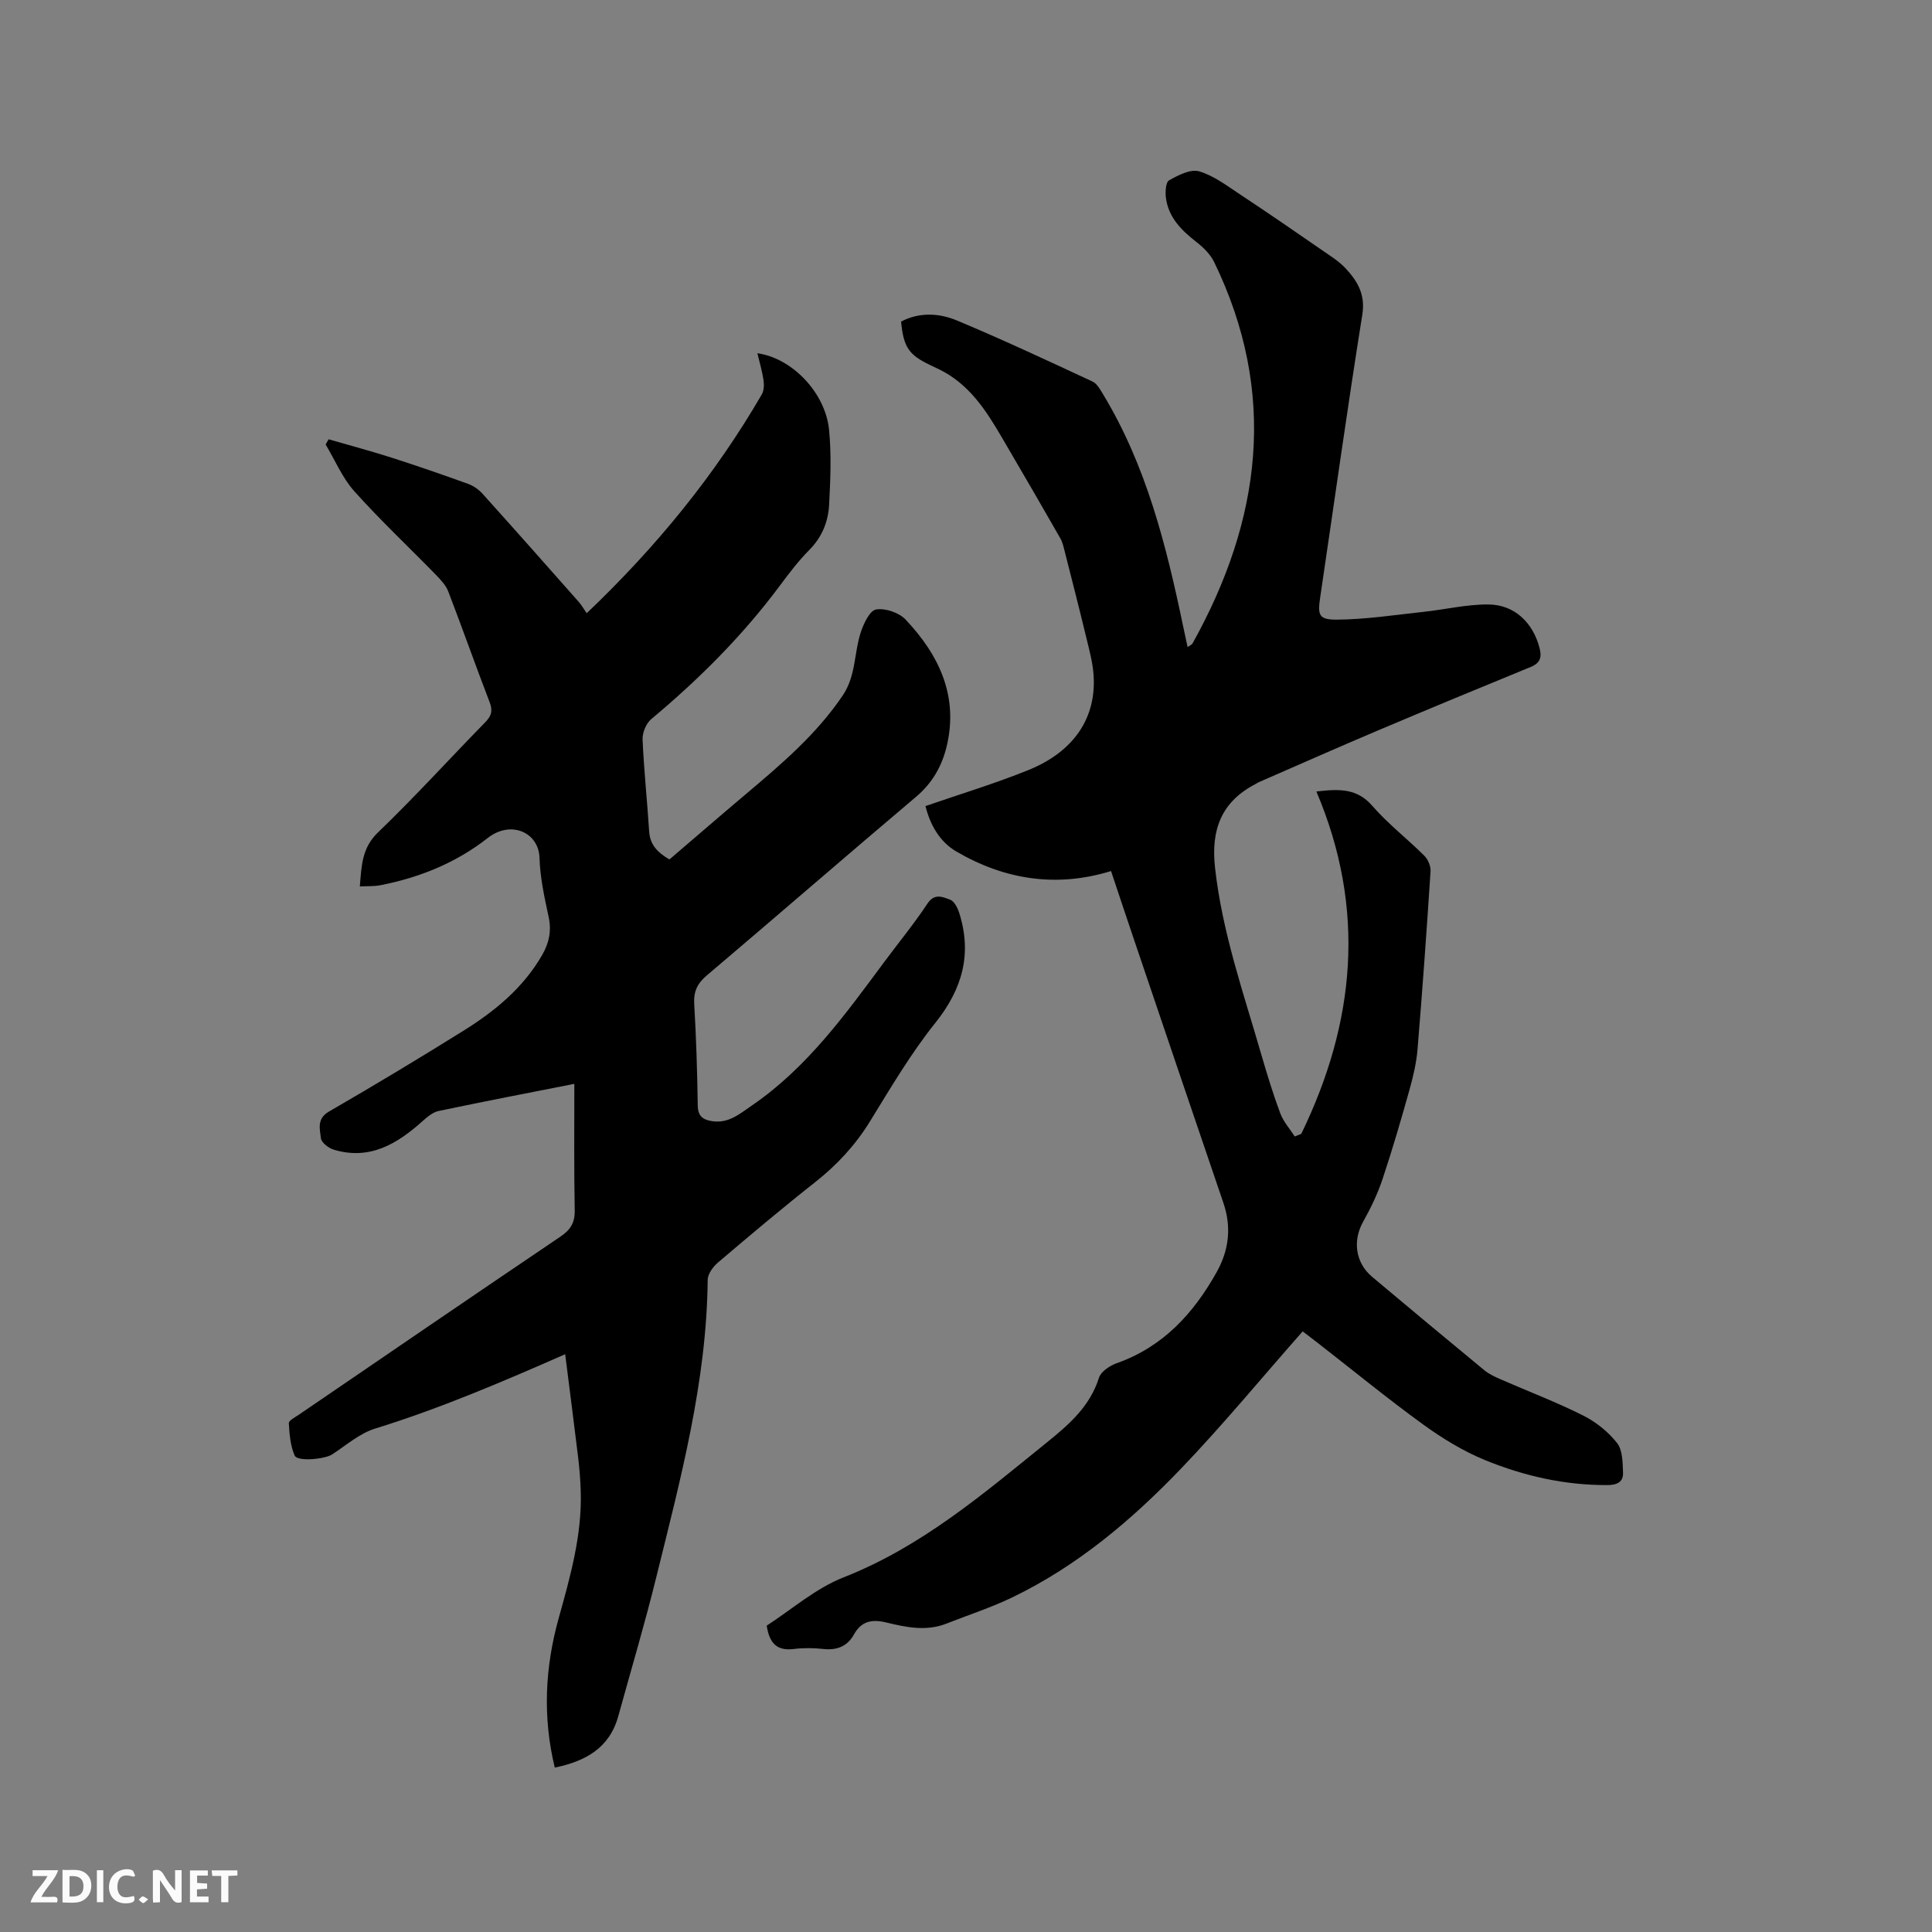 <svg enable-background="new 0 0 400 400" viewBox="0 0 400 400" xmlns="http://www.w3.org/2000/svg"><rect x="0" y="0" width="400" height="400" fill="#808080" stroke="none"/><path d="m118.91 224.4c-9.23 1.82-18.69 3.64-28.11 5.62-1.21.26-2.37 1.25-3.34 2.12-5.27 4.72-10.95 8.13-18.38 5.88-1.07-.32-2.54-1.47-2.64-2.37-.21-1.9-.9-4.03 1.68-5.52 9.35-5.41 18.62-10.98 27.79-16.7 6.52-4.06 12.41-8.88 16.34-15.71 1.44-2.5 1.96-4.98 1.34-7.89-.87-4.03-1.77-8.14-1.89-12.23-.16-5.26-5.93-7.87-10.74-4.09-6.52 5.12-14.06 8.17-22.18 9.76-1.3.26-2.67.17-4.28.26.36-4.29.4-7.96 3.77-11.2 7.64-7.34 14.77-15.21 22.19-22.79 1.3-1.32 1.59-2.39.91-4.17-2.93-7.61-5.63-15.3-8.56-22.91-.5-1.31-1.6-2.45-2.6-3.49-5.62-5.76-11.5-11.28-16.86-17.27-2.48-2.77-3.98-6.42-5.93-9.67.2-.36.41-.72.61-1.08 4.35 1.26 8.73 2.42 13.04 3.8 5.31 1.7 10.58 3.53 15.82 5.42 1.11.4 2.21 1.16 3 2.04 6.67 7.41 13.28 14.87 19.88 22.34.62.7 1.09 1.54 1.7 2.41 14.47-13.78 26.55-28.6 36.25-45.3.46-.8.5-1.99.36-2.95-.27-1.85-.82-3.67-1.27-5.57 7.13.97 14.08 8.13 14.84 15.86.5 5.13.28 10.35.01 15.51-.19 3.52-1.48 6.71-4.12 9.37-2.23 2.25-4.17 4.81-6.07 7.36-7.7 10.36-16.75 19.38-26.63 27.64-1.07.89-1.86 2.82-1.8 4.23.27 6.35.96 12.68 1.36 19.03.18 2.8 1.77 4.38 4.2 5.8 5.3-4.53 10.58-9.11 15.92-13.61 7.3-6.16 14.54-12.31 19.97-20.36 2.73-4.05 2.32-8.72 3.7-12.99.6-1.83 1.86-4.56 3.18-4.79 1.92-.33 4.78.65 6.15 2.11 6.92 7.35 10.99 15.86 8.46 26.3-.99 4.06-2.97 7.54-6.32 10.37-14.5 12.25-28.83 24.7-43.31 36.97-1.99 1.68-2.77 3.34-2.62 5.93.41 6.98.63 13.98.73 20.98.03 2.21 1.01 2.97 2.95 3.27 3.44.54 5.74-1.52 8.29-3.26 11.42-7.83 19.34-18.86 27.42-29.76 2.97-4 6.15-7.86 8.89-12.01 1.49-2.25 3.19-1.36 4.7-.82.84.3 1.53 1.65 1.86 2.66 2.73 8.52.71 15.8-4.9 22.82-5.08 6.34-9.25 13.44-13.53 20.39-3.05 4.96-6.84 9.05-11.4 12.64-6.83 5.38-13.48 10.99-20.1 16.62-1.01.86-2.1 2.36-2.12 3.57-.21 21.1-5.64 41.3-10.64 61.55-2.38 9.66-5.22 19.2-7.87 28.79-1.82 6.59-6.75 9.33-13.15 10.65-2.54-10.5-2.02-20.75.8-30.89 2.42-8.7 4.89-17.36 4.57-26.5-.08-2.22-.25-4.45-.51-6.65-.86-7.11-1.78-14.2-2.7-21.49.3.07.06-.08-.1-.01-12.88 5.65-25.78 11.19-39.25 15.35-3.21.99-5.99 3.45-8.9 5.35-1.51.99-7.2 1.55-7.77.23-.88-2.04-1.08-4.44-1.2-6.7-.03-.55 1.32-1.23 2.09-1.76 18.03-12.31 36.05-24.64 54.14-36.86 2.06-1.39 3-2.85 2.96-5.39-.16-8.67-.08-17.35-.08-26.24z" fill="#000001"/><path d="m269.41 234.76c11.18-23 13.49-46.54 3.13-70.89 4.79-.56 8.43-.66 11.58 2.97 3.25 3.74 7.25 6.82 10.78 10.34.76.76 1.35 2.17 1.28 3.23-.8 12.27-1.68 24.53-2.69 36.78-.23 2.82-.89 5.63-1.65 8.36-1.74 6.22-3.55 12.42-5.59 18.54-1.02 3.06-2.44 6.02-4.02 8.84-2.2 3.91-1.64 8.49 1.86 11.43 7.71 6.48 15.45 12.92 23.22 19.33.96.79 2.15 1.34 3.3 1.85 5.72 2.5 11.58 4.73 17.15 7.52 2.66 1.33 5.2 3.37 7.03 5.69 1.17 1.48 1.16 4.07 1.24 6.17.07 1.88-1.2 2.54-3.18 2.55-8.83.05-17.3-1.87-25.36-5.16-4.53-1.85-8.84-4.49-12.82-7.37-7.46-5.41-14.6-11.27-21.88-16.93-1.24-.97-2.5-1.91-3.09-2.36-8.52 9.66-16.53 19.39-25.23 28.46-10.23 10.66-21.51 20.18-34.97 26.65-4.37 2.1-9.03 3.61-13.55 5.39-4.2 1.66-8.38.75-12.49-.24-2.93-.71-5.12-.28-6.66 2.49-1.38 2.49-3.55 3.31-6.37 3-1.99-.22-4.05-.24-6.03 0-3.2.4-5.06-.78-5.66-4.83 5.05-3.25 10.07-7.7 15.93-10 16.15-6.35 28.98-17.34 42.16-28 4.59-3.71 8.83-7.42 10.7-13.32.41-1.29 2.25-2.51 3.69-3.02 9.55-3.38 15.85-10.24 20.65-18.8 2.57-4.58 3.14-9.33 1.42-14.38-6.19-18.13-12.32-36.27-18.47-54.41-1.56-4.6-3.09-9.21-4.79-14.3-11.31 3.49-22.04 1.79-32.04-4.05-3.45-2.01-5.42-5.54-6.38-9.4 7.17-2.48 14.37-4.65 21.31-7.46 9.47-3.84 14.12-10.85 13.49-19.72-.18-2.61-.9-5.21-1.52-7.77-1.44-5.96-2.96-11.91-4.47-17.85-.23-.9-.44-1.86-.9-2.65-3.56-6.24-7.17-12.45-10.8-18.65-3.31-5.66-6.46-11.49-12.22-15.17-1.24-.79-2.6-1.41-3.94-2.05-4.4-2.1-5.49-3.67-6-8.99 3.79-2 7.89-1.76 11.58-.22 9.46 3.95 18.75 8.31 28.05 12.63.93.43 1.59 1.64 2.17 2.61 8.99 14.83 13.11 31.35 16.6 48.09.28 1.34.58 2.68.92 4.28.45-.32.86-.48 1.03-.77 14.25-25.59 17.65-51.82 4.47-78.94-.78-1.61-2.24-3.04-3.68-4.16-3.1-2.42-5.78-5.07-6.31-9.15-.16-1.21-.04-3.23.66-3.62 1.89-1.05 4.43-2.38 6.21-1.86 3.05.9 5.78 3 8.51 4.8 5.74 3.79 11.41 7.7 17.07 11.61 1.65 1.14 3.4 2.23 4.75 3.68 2.47 2.65 4.13 5.41 3.46 9.6-3.11 19.45-5.82 38.97-8.71 58.46-.55 3.72-.35 4.69 3.46 4.67 5.97-.04 11.94-.97 17.9-1.61 4.5-.48 8.98-1.57 13.47-1.53 5.41.04 9.21 3.78 10.57 8.98.5 1.92.19 3.13-1.81 3.95-10.57 4.33-21.12 8.7-31.64 13.15-8.27 3.5-16.47 7.14-24.71 10.73-.19.08-.36.22-.55.32-7.16 3.68-9.35 9.49-8.47 17.37 1.48 13.39 5.91 25.98 9.61 38.78 1.18 4.06 2.42 8.12 3.9 12.08.65 1.73 1.97 3.2 2.99 4.78.46-.19.9-.36 1.35-.53z" fill="#000001"/><g fill="#fafbfa"><path d="m37.59 393.81c-.92.31-1.52.05-2-.78-.7-1.2-1.52-2.34-2.47-3.78v4.59c-.55.03-.95.05-1.41.07-.03-.37-.06-.64-.06-.91 0-1.91 0-3.81 0-5.7 1.13-.41 1.77-.03 2.29.91.62 1.11 1.38 2.14 2.31 3.19v-4.2h1.35v6.61z"/><path d="m12.94 393.88v-6.75c1.9.19 3.93-.54 5.37 1.29.8 1.01.78 2.88.03 3.97-1.37 1.97-3.4 1.51-5.4 1.49m1.45-1.22c2.04.12 2.92-.58 2.89-2.21-.03-1.51-.98-2.19-2.89-2z"/><path d="m11.81 393.87h-5.49c.68-2.18 2.47-3.48 3.51-5.45h-3.08v-1.21h5.29c-.71 2.13-2.44 3.48-3.47 5.51.86 0 1.63.04 2.39-.01.79-.05 1.14.21.85 1.16"/><path d="m39.33 393.86v-6.61h3.7v1.07h-2.22v1.52c.68.04 1.34.09 2.07.13v1.07c-.72.05-1.38.09-2.1.14v1.48h2.4v1.19h-3.85z"/><path d="m27.71 388.56c-1.15-.3-2.46-.61-3.1.64-.37.73-.41 1.93-.06 2.67.63 1.35 1.99.93 3.17.68.35.94-.01 1.32-.93 1.46-1.62.25-3.05-.27-3.76-1.48-.73-1.24-.6-3.03.31-4.17.88-1.11 2.71-1.7 4-1.16.32.13.44.74.65 1.12-.1.08-.19.16-.28.24"/><path d="m49.15 387.24v1.07c-.59.02-1.17.05-1.87.08v5.44h-1.48v-5.44h-1.85c-.05-.4-.08-.73-.13-1.15z"/><path d="m20.06 387.21h1.33v6.62h-1.33z"/><path d="m30.68 393.25c-.49.38-.8.79-1.05.76-.32-.05-.6-.45-.9-.7.26-.24.51-.64.8-.67.29-.04.62.3 1.15.61"/></g></svg>